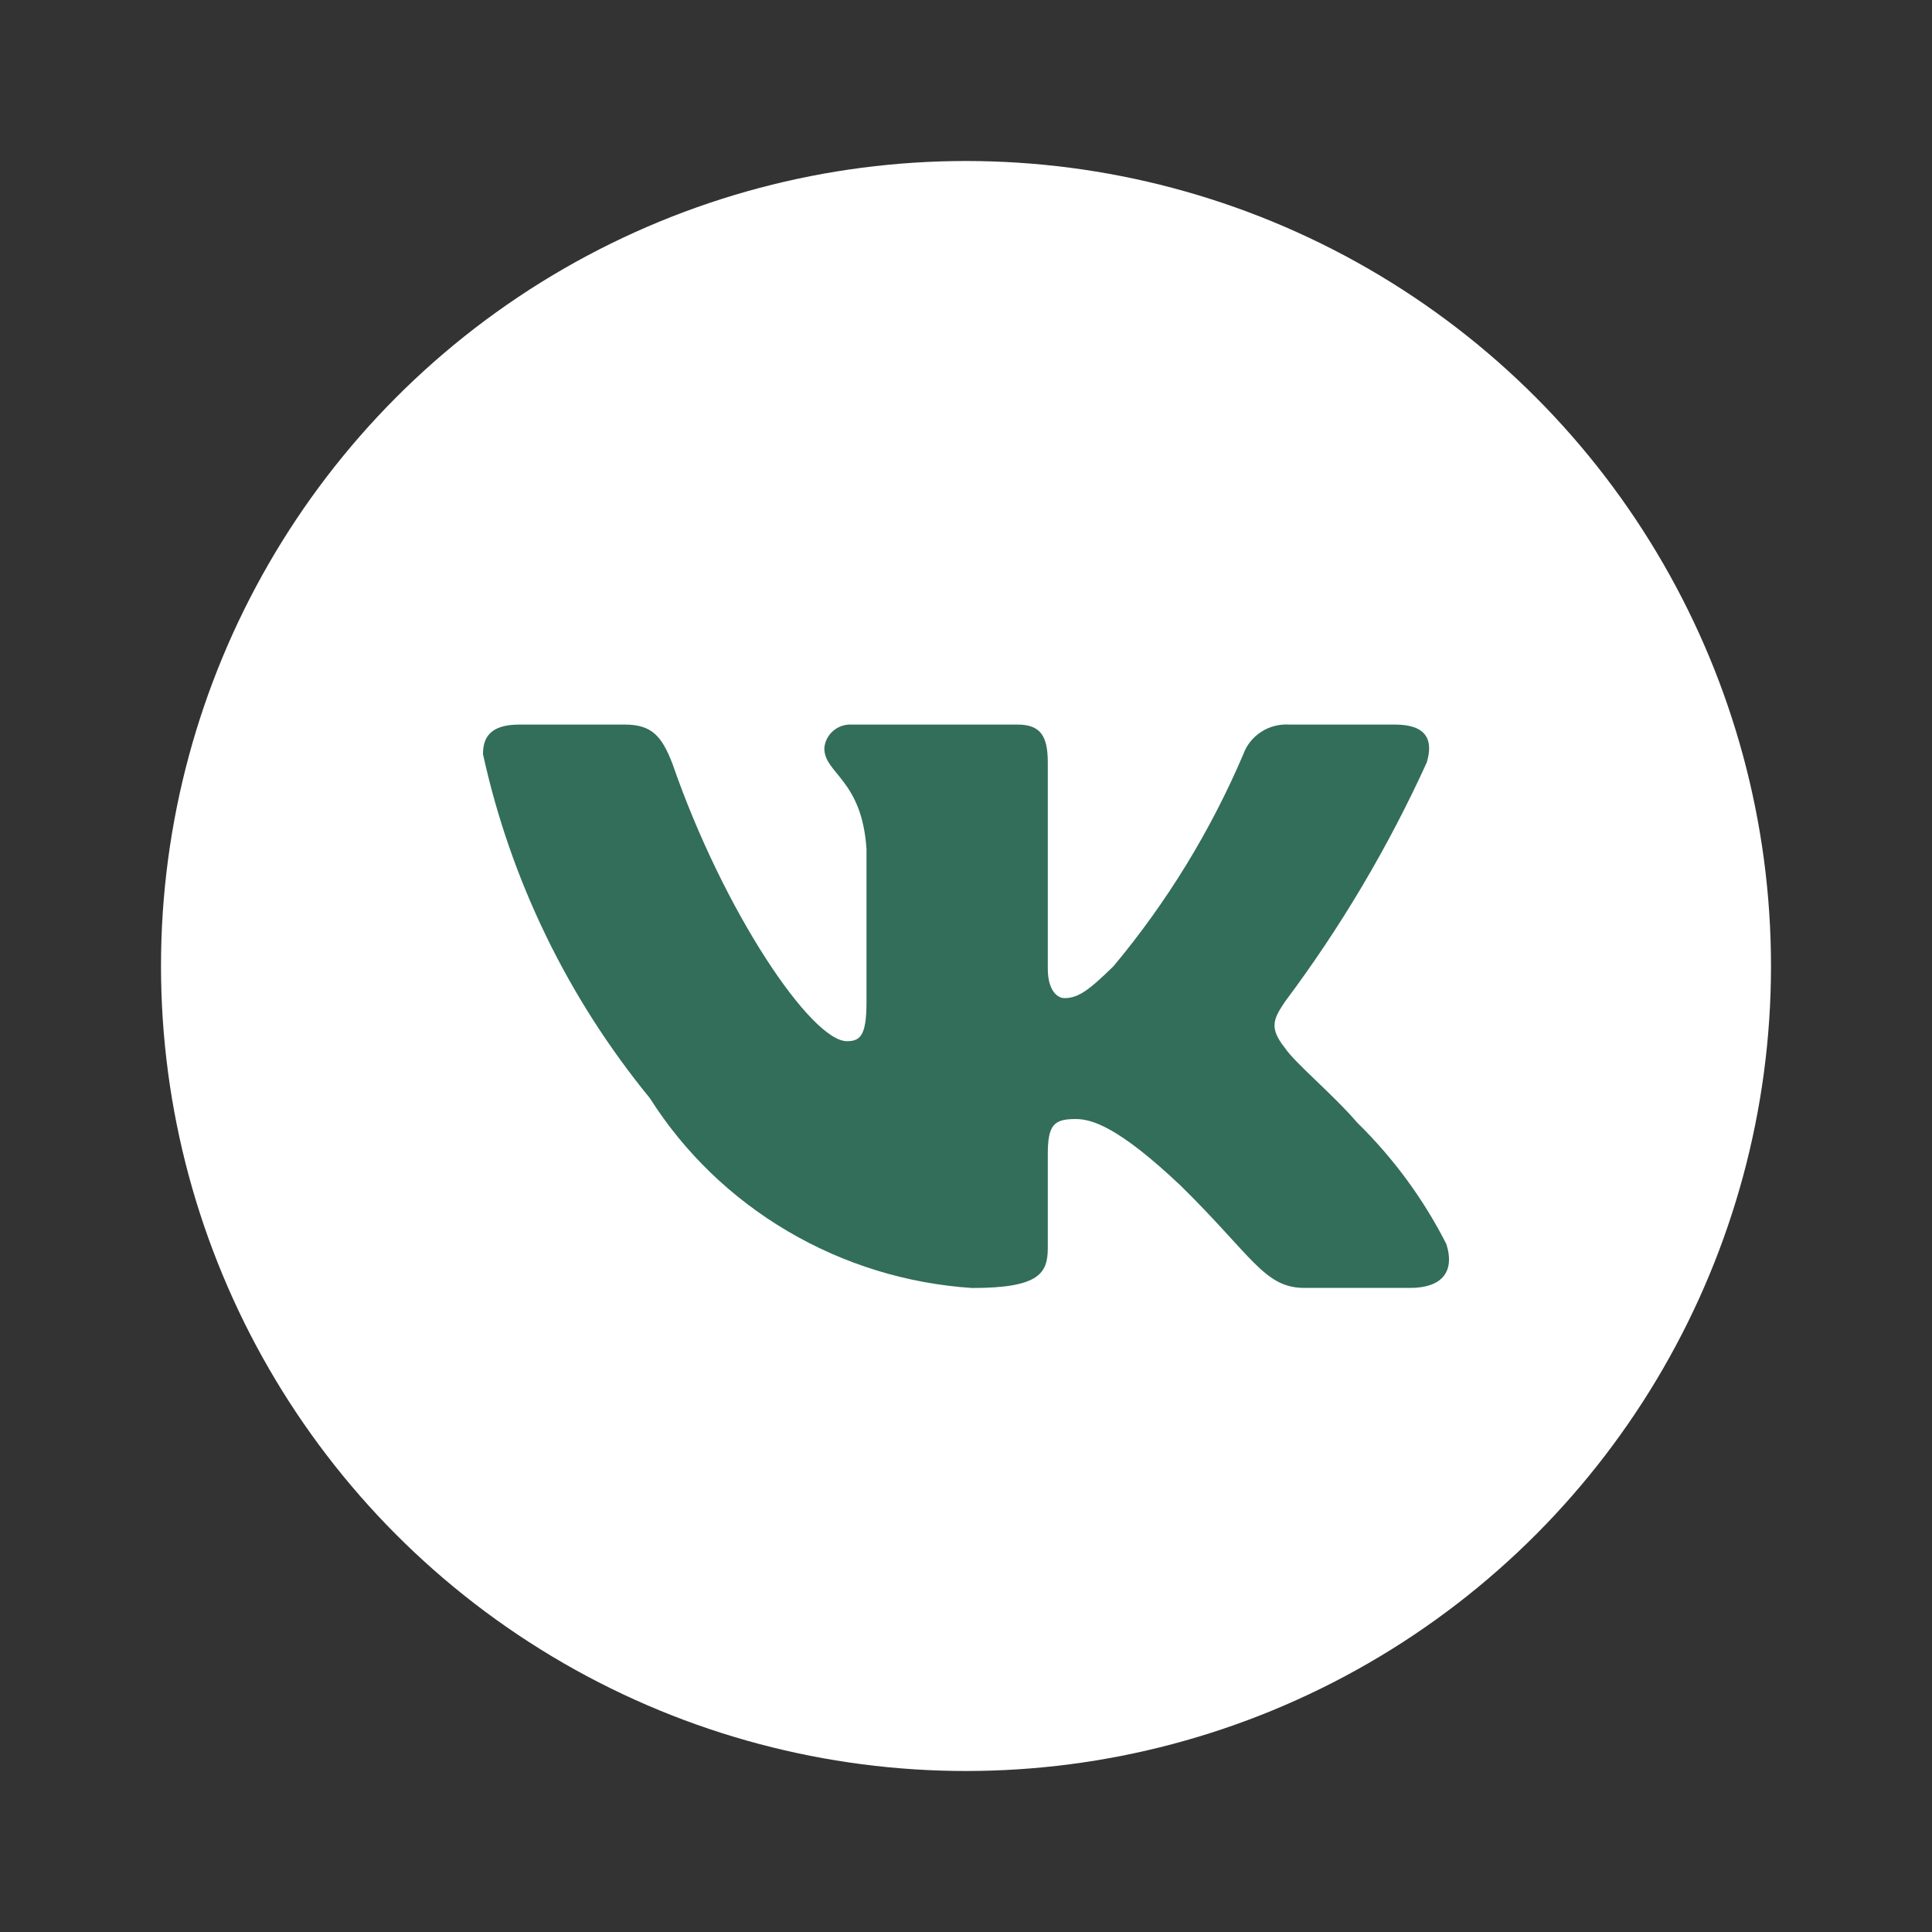 <?xml version="1.0" encoding="UTF-8"?> <svg xmlns="http://www.w3.org/2000/svg" width="24" height="24" viewBox="0 0 24 24" fill="none"><rect x="0" y="0" width="24" height="24" fill="#333333" stroke="none"/> <circle cx="12" cy="12" r="10" fill="white"></circle> <path d="M17.517 15.999H16.204C15.707 15.999 15.557 15.604 14.667 14.729C13.888 13.992 13.559 13.901 13.362 13.901C13.09 13.901 13.016 13.974 13.016 14.342V15.502C13.016 15.816 12.912 16 12.077 16C11.267 15.947 10.482 15.705 9.786 15.295C9.089 14.885 8.502 14.319 8.073 13.642C7.053 12.396 6.343 10.933 6 9.369C6 9.176 6.075 9.001 6.45 9.001H7.763C8.1 9.001 8.222 9.148 8.354 9.489C8.992 11.331 10.079 12.934 10.521 12.934C10.69 12.934 10.764 12.86 10.764 12.445V10.548C10.708 9.683 10.24 9.61 10.24 9.296C10.246 9.214 10.284 9.137 10.347 9.082C10.41 9.026 10.492 8.997 10.577 9.001H12.64C12.922 9.001 13.016 9.139 13.016 9.47V12.031C13.016 12.308 13.137 12.399 13.222 12.399C13.391 12.399 13.521 12.308 13.832 12.003C14.497 11.207 15.04 10.319 15.445 9.369C15.486 9.255 15.565 9.157 15.668 9.091C15.771 9.024 15.894 8.993 16.017 9.001H17.33C17.724 9.001 17.807 9.195 17.724 9.471C17.246 10.521 16.655 11.519 15.961 12.445C15.819 12.658 15.763 12.768 15.961 13.017C16.091 13.21 16.552 13.588 16.861 13.947C17.311 14.388 17.685 14.898 17.968 15.456C18.08 15.816 17.892 15.999 17.517 15.999Z" fill="#326E5A"></path> </svg> 